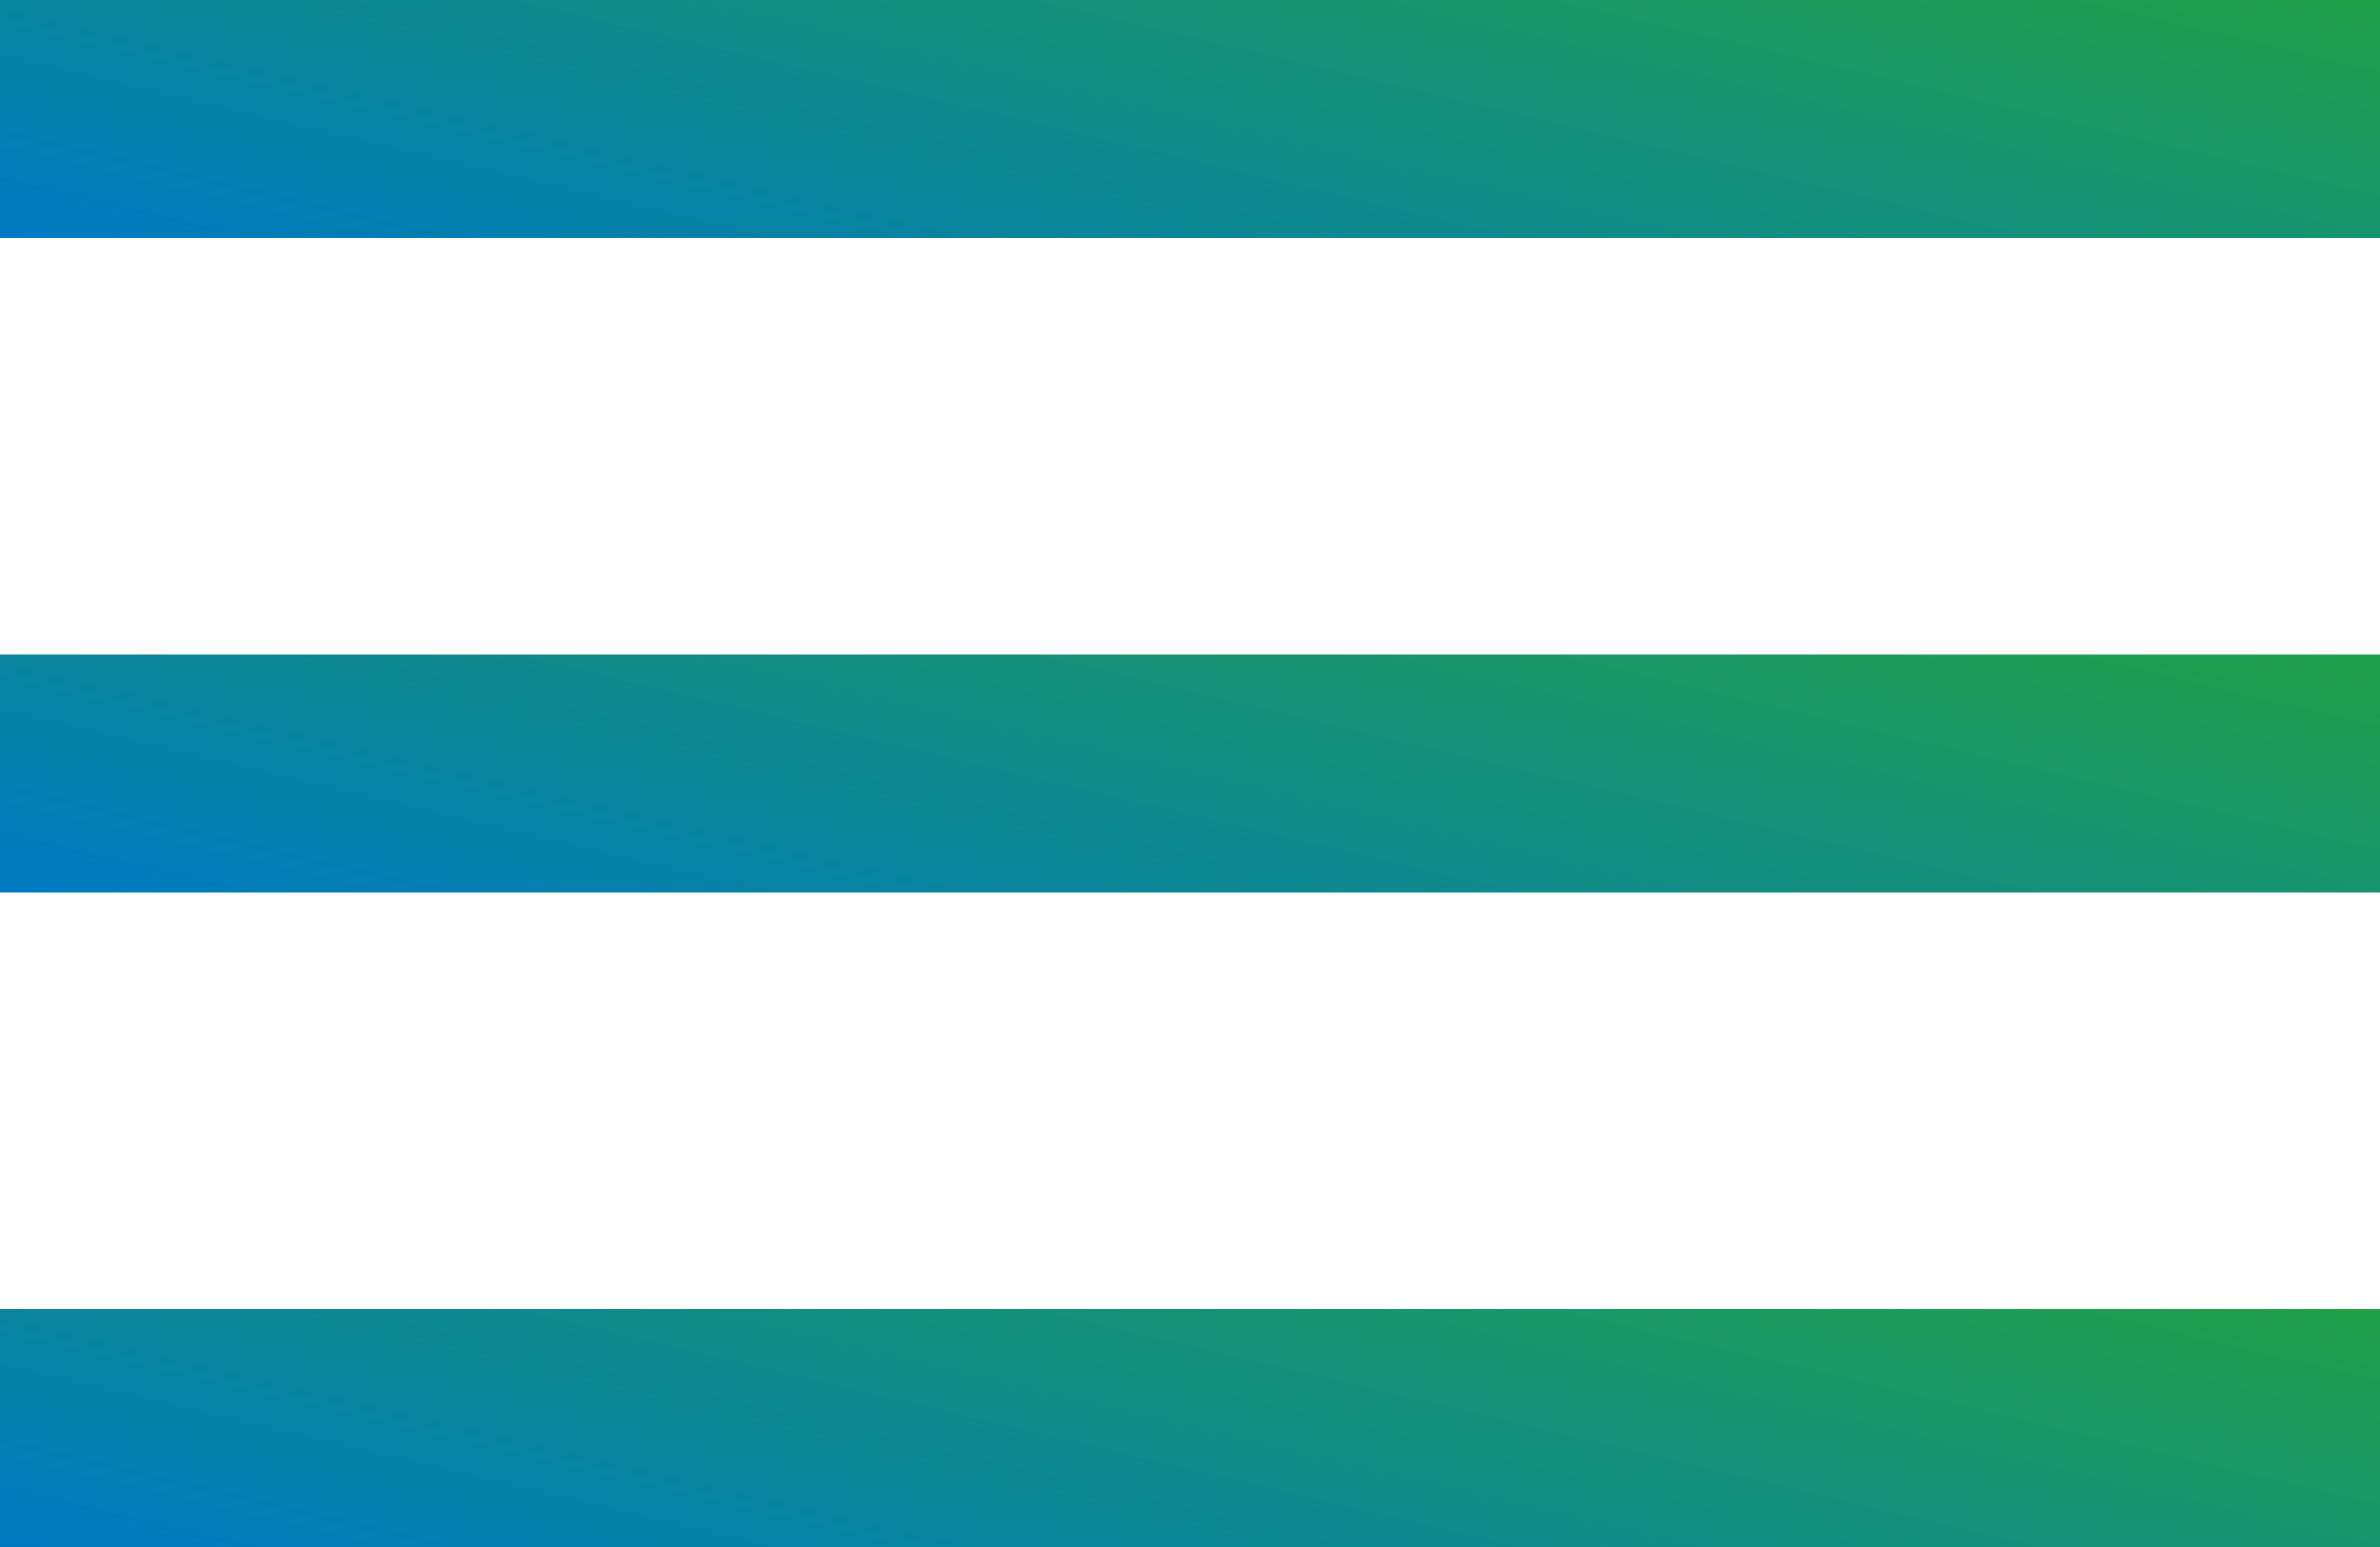 <?xml version="1.0" encoding="UTF-8"?> <svg xmlns="http://www.w3.org/2000/svg" width="40" height="26" viewBox="0 0 40 26" fill="none"> <rect width="40" height="4" fill="url(#paint0_linear_183_1062)"></rect> <rect y="11" width="40" height="4" fill="url(#paint1_linear_183_1062)"></rect> <rect y="22" width="40" height="4" fill="url(#paint2_linear_183_1062)"></rect> <defs> <linearGradient id="paint0_linear_183_1062" x1="-5.96046e-07" y1="4" x2="3.018" y2="-8.753" gradientUnits="userSpaceOnUse"> <stop stop-color="#0079C2"></stop> <stop offset="1" stop-color="#21A049"></stop> </linearGradient> <linearGradient id="paint1_linear_183_1062" x1="-5.96046e-07" y1="15" x2="3.018" y2="2.247" gradientUnits="userSpaceOnUse"> <stop stop-color="#0079C2"></stop> <stop offset="1" stop-color="#21A049"></stop> </linearGradient> <linearGradient id="paint2_linear_183_1062" x1="-5.96046e-07" y1="26" x2="3.018" y2="13.247" gradientUnits="userSpaceOnUse"> <stop stop-color="#0079C2"></stop> <stop offset="1" stop-color="#21A049"></stop> </linearGradient> </defs> </svg> 